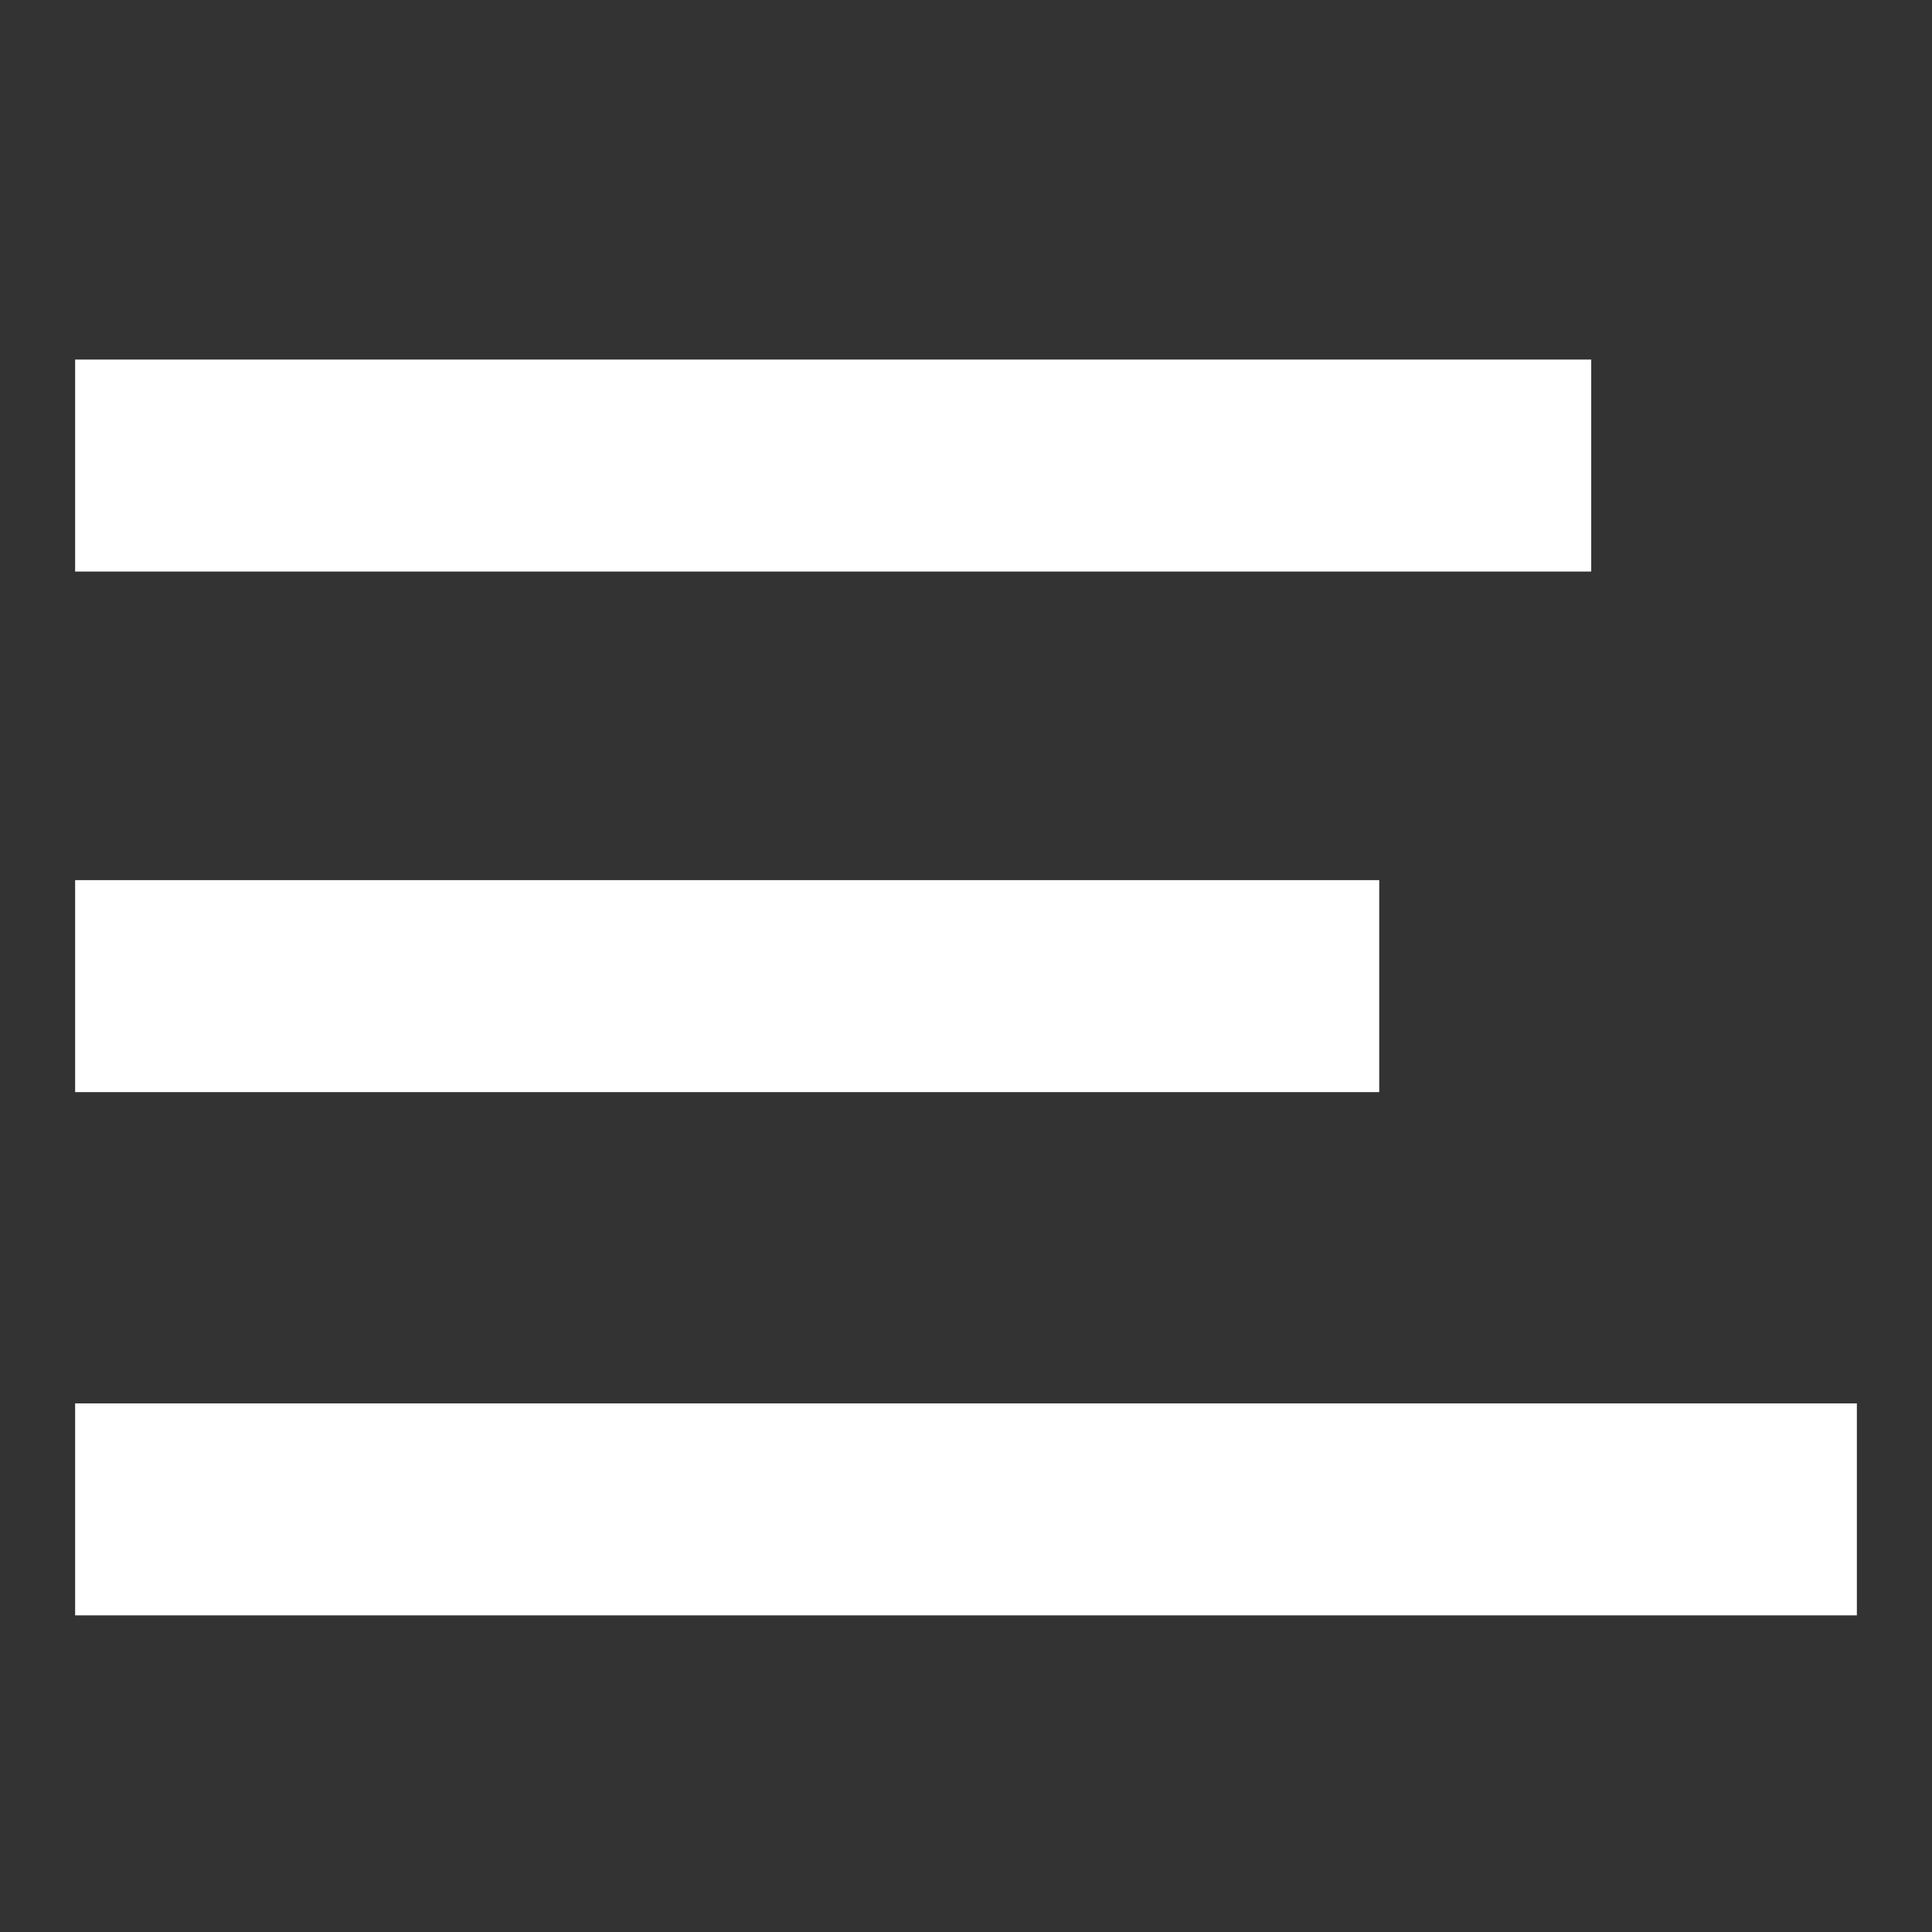<svg enable-background="new 0 0 72 72" viewBox="0 0 72 72" xmlns="http://www.w3.org/2000/svg"><rect x="0" y="0" width="72" height="72" fill="#333333" stroke="none"/><g fill="#fff"><path d="m2.8 13.4h56.5v7.9h-56.5z"/><path d="m2.8 32.8h48.6v7.9h-48.6z"/><path d="m2.8 52.3h66.4v7.9h-66.4z"/></g></svg>